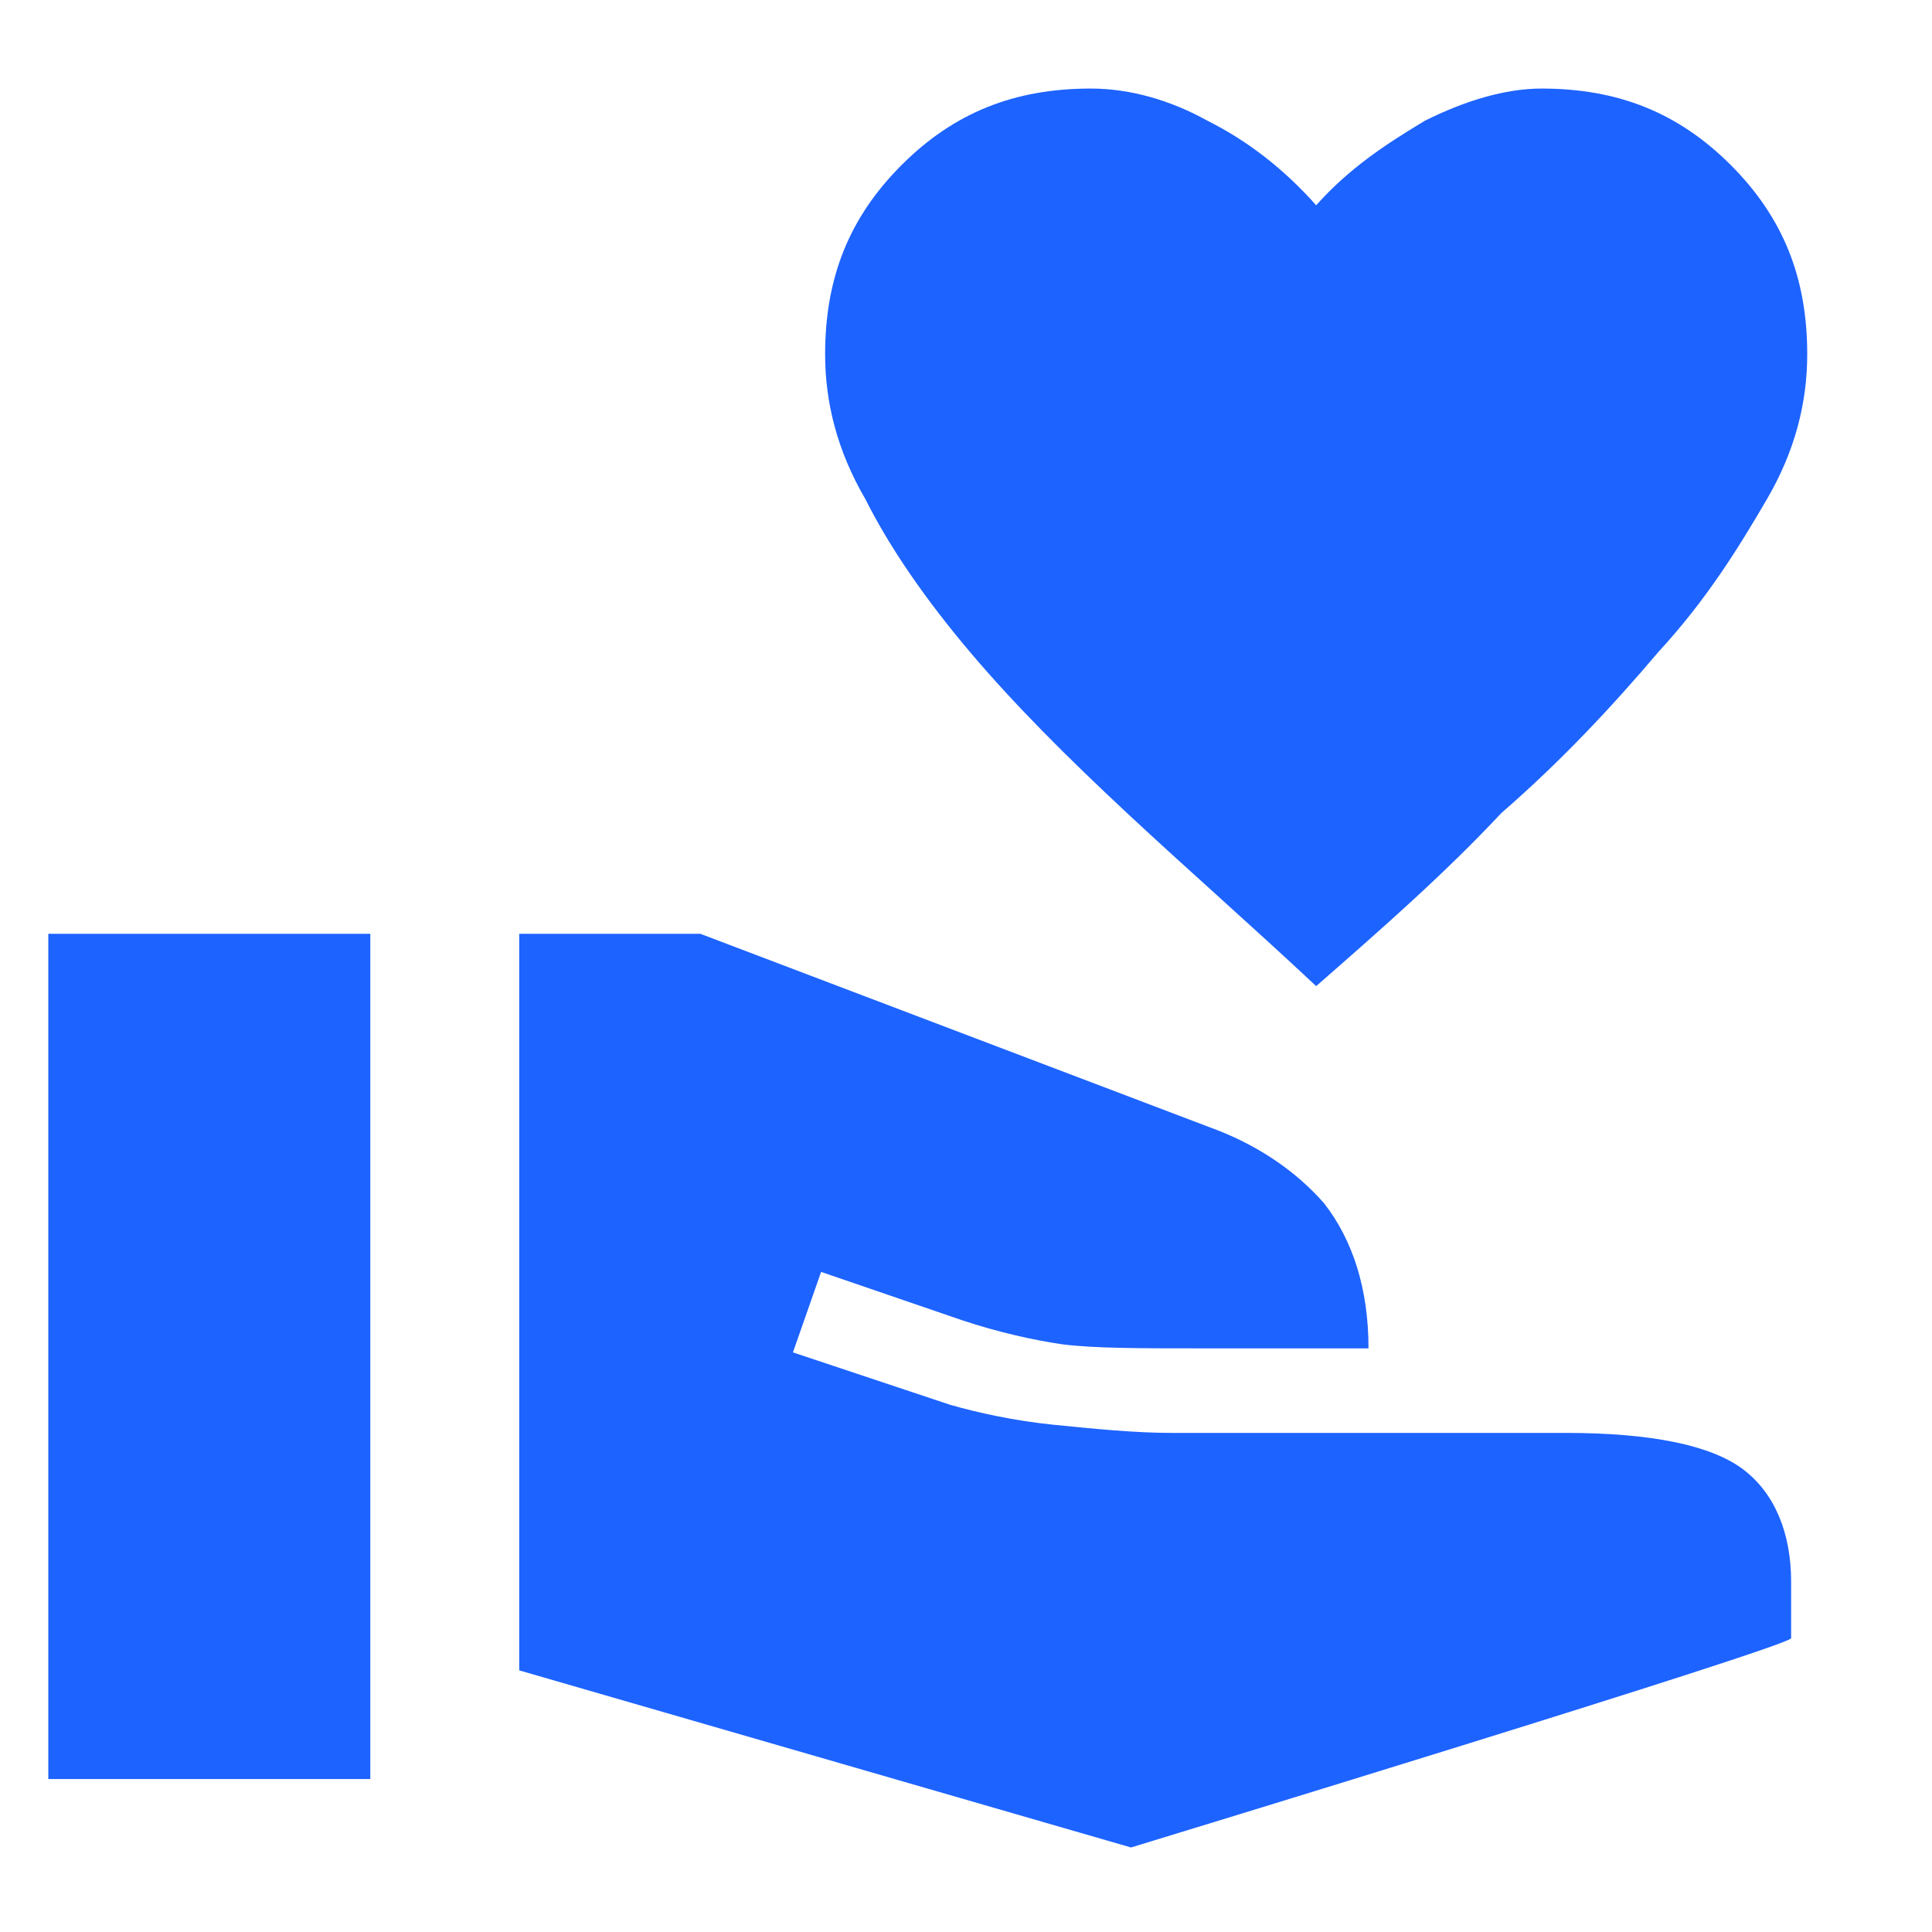 <?xml version="1.0" encoding="utf-8"?>
<!-- Generator: Adobe Illustrator 26.3.1, SVG Export Plug-In . SVG Version: 6.00 Build 0)  -->
<svg version="1.1" id="Layer_1" xmlns="http://www.w3.org/2000/svg" xmlns:xlink="http://www.w3.org/1999/xlink" x="0px" y="0px"
	 viewBox="0 0 48 48" style="enable-background:new 0 0 48 48;" xml:space="preserve">
<style type="text/css">
	.st0{fill:#1D63FF;}
</style>
<path class="st0" d="M32.7,24.5c-1.6-1.5-3.2-2.9-4.7-4.3c-1.5-1.4-2.8-2.7-3.9-4c-1.1-1.3-2-2.6-2.6-3.8c-0.7-1.2-1-2.4-1-3.6
	c0-1.9,0.6-3.4,1.9-4.7c1.3-1.3,2.8-1.9,4.7-1.9c1,0,2,0.3,2.9,0.8c1,0.5,1.9,1.2,2.7,2.1c0.8-0.9,1.7-1.5,2.7-2.1
	c1-0.5,2-0.8,2.9-0.8c1.9,0,3.4,0.6,4.7,1.9c1.3,1.3,1.9,2.8,1.9,4.7c0,1.2-0.3,2.4-1,3.6c-0.7,1.2-1.5,2.5-2.7,3.8
	c-1.1,1.3-2.4,2.7-3.9,4C35.9,21.7,34.3,23.1,32.7,24.5z M28.1,45.9l-15.2-4.4V23.2h4.5l12.9,4.9c1,0.4,1.9,1,2.6,1.8
	c0.7,0.9,1.1,2.1,1.1,3.6H30c-1.7,0-2.8,0-3.6-0.1c-0.7-0.1-1.6-0.3-2.5-0.6l-3.5-1.2l-0.7,2l3.9,1.3c0.7,0.2,1.6,0.4,2.6,0.5
	c1,0.1,2,0.2,2.9,0.2h9.8c2.1,0,3.6,0.3,4.4,0.9c0.8,0.6,1.2,1.6,1.2,2.8v1.4C44.5,40.9,28.1,45.9,28.1,45.9z M1.2,44.2v-21h8v21
	C9.2,44.2,1.2,44.2,1.2,44.2z"/>
</svg>
